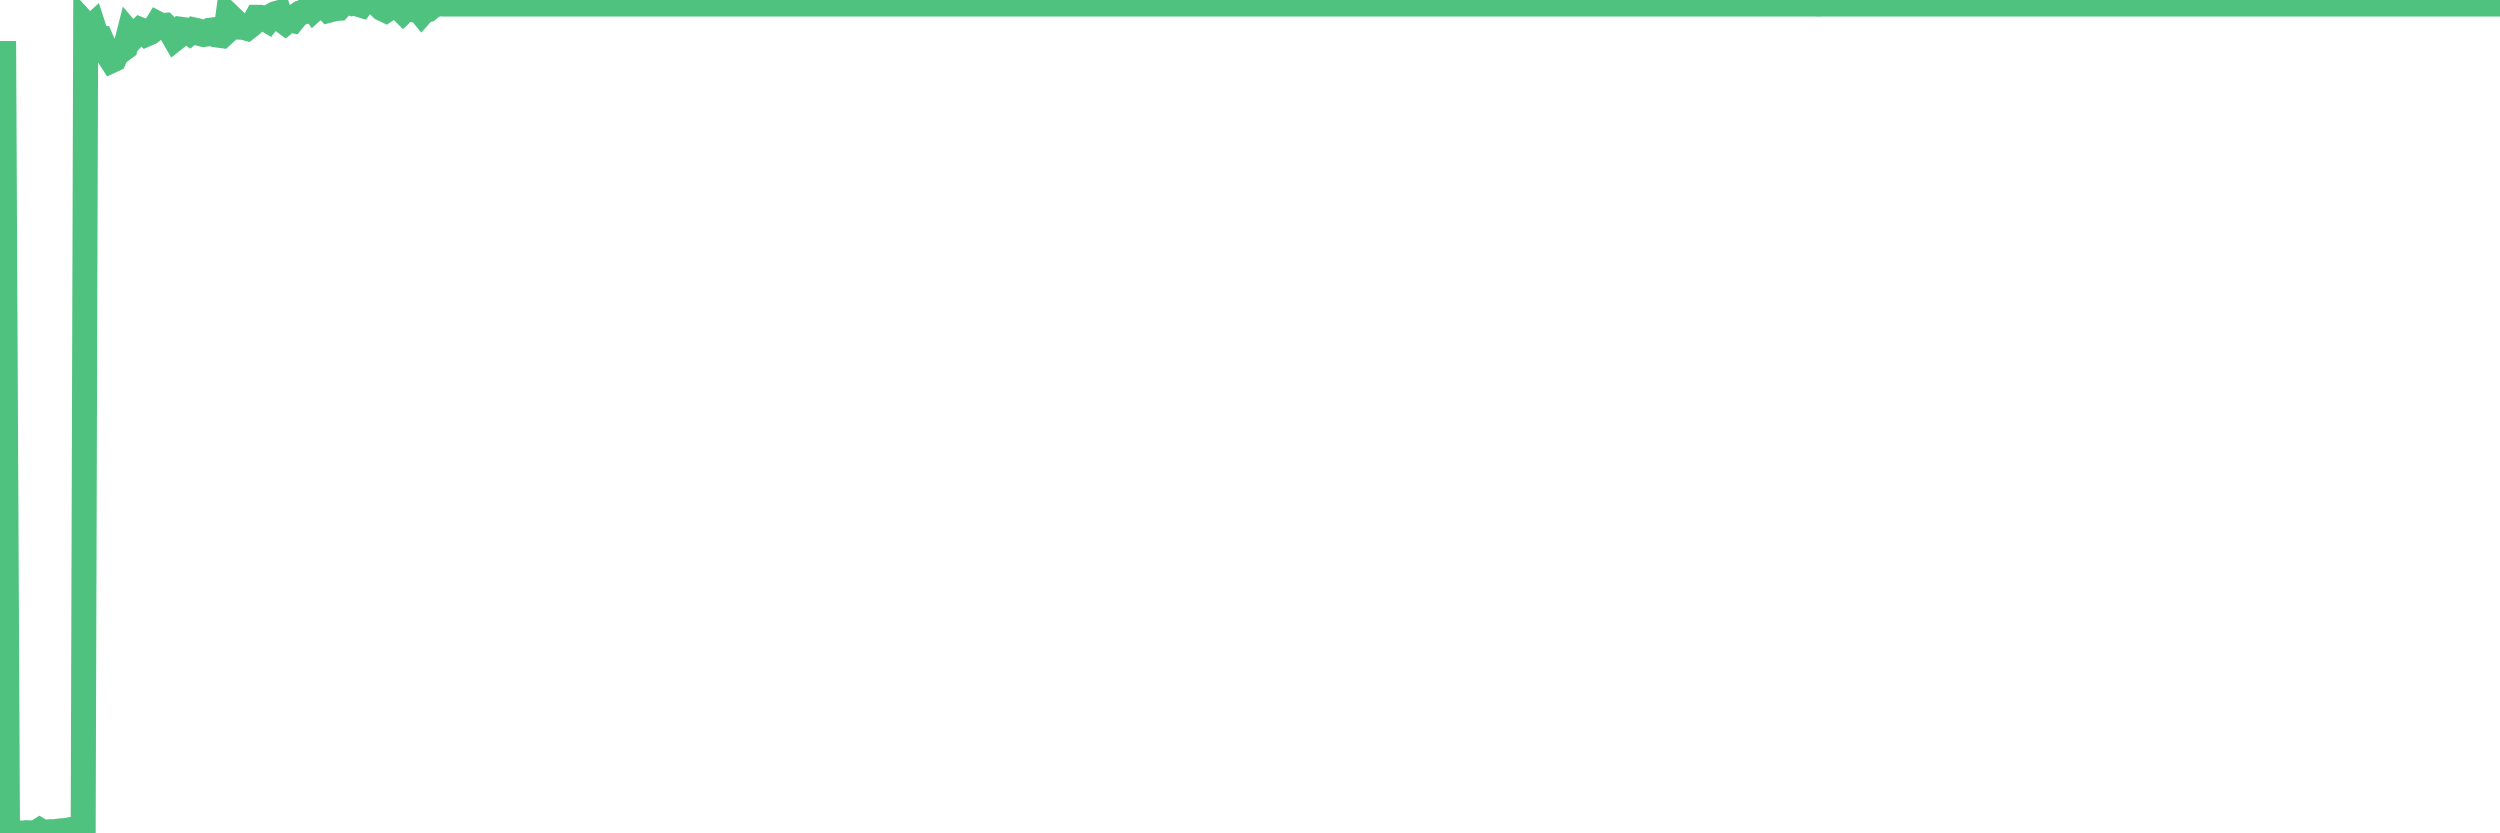 <?xml version="1.0"?><svg width="150px" height="50px" xmlns="http://www.w3.org/2000/svg" xmlns:xlink="http://www.w3.org/1999/xlink"> <polyline fill="none" stroke="#4fc280" stroke-width="1.5px" stroke-linecap="round" stroke-miterlimit="5" points="0.00,3.21 0.22,3.21 0.45,49.91 0.67,49.99 0.89,49.98 1.12,49.97 1.34,50.00 1.56,49.96 1.71,49.97 1.94,49.97 2.16,49.96 2.38,49.82 2.60,49.95 2.83,49.92 3.05,49.90 3.27,49.91 3.42,49.88 3.65,49.85 3.87,49.84 4.09,49.80 4.32,49.76 4.54,49.85 4.76,49.93 4.99,50.00 5.14,1.48 5.36,1.72 5.58,1.52 5.81,2.23 6.03,2.26 6.25,2.77 6.48,3.29 6.70,3.63 6.85,3.56 7.07,3.03 7.29,3.02 7.52,2.85 7.74,1.99 7.96,2.25 8.19,1.99 8.41,1.78 8.56,1.84 8.78,2.05 9.01,1.95 9.23,1.78 9.45,1.42 9.68,1.54 9.90,1.52 10.12,1.74 10.27,1.95 10.49,2.33 10.72,2.15 10.94,1.77 11.16,1.80 11.39,1.97 11.61,1.79 11.83,1.84 11.98,2.01 12.21,2.07 12.43,2.04 12.65,1.81 12.88,1.78 13.10,2.11 13.32,2.14 13.55,1.93 13.69,0.88 13.92,1.10 14.14,1.31 14.36,1.63 14.59,1.64 14.81,1.70 15.03,1.53 15.26,1.32 15.41,1.04 15.63,1.04 15.85,1.09 16.08,1.23 16.30,0.94 16.52,0.82 16.75,0.76 16.89,1.19 17.12,1.36 17.34,1.18 17.56,1.23 17.79,0.94 18.01,0.78 18.23,0.72 18.46,0.55 18.61,0.26 18.83,0.57 19.05,0.37 19.28,0.41 19.50,0.37 19.72,0.62 19.95,0.56 20.17,0.51 20.32,0.50 20.54,0.26 20.76,0.10 20.99,0.17 21.21,0.02 21.43,0.24 21.66,0.31 21.88,0.00 22.03,0.12 22.25,0.02 22.48,0.08 22.70,0.29 22.92,0.51 23.15,0.62 23.37,0.47 23.59,0.27 23.74,0.22 23.97,0.48 24.19,0.70 24.41,0.49 24.64,0.55 24.86,0.60 25.08,0.53 25.30,0.80 25.45,0.63 25.68,0.58 25.90,0.40 26.12,0.29 26.35,0.22 26.57,0.24 26.79,0.24 27.02,0.24 27.17,0.24 27.39,0.24 27.61,0.24 27.84,0.24 28.06,0.24 28.28,0.24 28.51,0.24 28.73,0.24 28.88,0.24 29.10,0.24 29.32,0.24 29.55,0.24 29.77,0.24 29.99,0.24 30.22,0.24 30.44,0.24 30.59,0.24 30.81,0.24 31.04,0.24 31.26,0.24 31.48,0.24 31.71,0.24 31.93,0.24 32.08,0.24 32.30,0.24 32.52,0.24 32.75,0.24 32.97,0.24 33.19,0.24 33.42,0.24 33.64,0.24 33.79,0.24 34.01,0.24 34.24,0.24 34.46,0.24 34.68,0.24 34.91,0.24 35.13,0.24 35.35,0.24 35.50,0.24 35.72,0.24 35.95,0.24 36.17,0.24 36.39,0.24 36.62,0.24 36.84,0.24 37.06,0.24 37.21,0.24 37.44,0.24 37.66,0.24 37.88,0.24 38.11,0.24 38.33,0.24 38.55,0.24 38.78,0.24 38.92,0.24 39.15,0.24 39.37,0.24 39.59,0.24 39.82,0.24 40.04,0.24 40.26,0.24 40.49,0.24 40.64,0.24 40.86,0.24 41.08,0.24 41.31,0.24 41.53,0.24 41.75,0.24 41.98,0.24 42.20,0.24 42.35,0.24 42.57,0.24 42.80,0.24 43.02,0.24 43.24,0.24 43.46,0.24 43.69,0.24 43.91,0.24 44.06,0.24 44.28,0.24 44.51,0.24 44.73,0.24 44.95,0.24 45.18,0.24 45.40,0.24 45.62,0.24 45.77,0.24 46.00,0.24 46.22,0.24 46.44,0.24 46.67,0.24 46.89,0.24 47.11,0.24 47.34,0.24 47.48,0.24 47.71,0.24 47.93,0.24 48.15,0.24 48.38,0.24 48.60,0.24 48.82,0.24 48.97,0.24 49.20,0.24 49.42,0.24 49.64,0.24 49.87,0.24 50.09,0.24 50.31,0.24 50.54,0.24 50.68,0.24 50.91,0.24 51.13,0.24 51.35,0.24 51.58,0.24 51.80,0.24 52.02,0.24 52.25,0.24 52.40,0.24 52.62,0.24 52.84,0.24 53.07,0.24 53.29,0.24 53.51,0.24 53.74,0.24 53.96,0.24 54.11,0.24 54.33,0.24 54.55,0.24 54.78,0.24 55.00,0.24 55.22,0.24 55.45,0.24 55.67,0.24 55.82,0.24 56.04,0.24 56.27,0.24 56.49,0.24 56.71,0.24 56.94,0.24 57.16,0.24 57.38,0.24 57.53,0.24 57.75,0.24 57.98,0.24 58.20,0.24 58.42,0.24 58.65,0.24 58.87,0.24 59.09,0.24 59.24,0.24 59.47,0.24 59.69,0.24 59.91,0.24 60.14,0.24 60.36,0.24 60.58,0.24 60.81,0.24 60.96,0.24 61.18,0.24 61.40,0.24 61.62,0.24 61.85,0.24 62.07,0.24 62.29,0.24 62.52,0.24 62.67,0.24 62.89,0.24 63.11,0.24 63.34,0.24 63.56,0.24 63.78,0.24 64.01,0.24 64.16,0.24 64.38,0.24 64.60,0.24 64.83,0.24 65.05,0.24 65.27,0.24 65.50,0.24 65.72,0.24 65.87,0.24 66.09,0.24 66.31,0.24 66.54,0.24 66.76,0.24 66.98,0.24 67.21,0.24 67.43,0.24 67.58,0.24 67.80,0.24 68.03,0.24 68.25,0.24 68.47,0.24 68.70,0.24 68.92,0.24 69.14,0.24 69.29,0.24 69.51,0.24 69.74,0.24 69.96,0.24 70.18,0.24 70.41,0.24 70.63,0.24 70.85,0.24 71.00,0.24 71.23,0.24 71.45,0.24 71.67,0.24 71.90,0.24 72.12,0.24 72.34,0.24 72.57,0.24 72.71,0.24 72.94,0.24 73.16,0.24 73.38,0.24 73.61,0.24 73.83,0.24 74.05,0.24 74.28,0.24 74.43,0.24 74.65,0.24 74.87,0.24 75.10,0.24 75.32,0.24 75.54,0.24 75.77,0.24 75.99,0.24 76.14,0.24 76.36,0.24 76.58,0.24 76.81,0.24 77.03,0.24 77.25,0.24 77.48,0.24 77.70,0.24 77.85,0.24 78.07,0.24 78.30,0.24 78.52,0.24 78.74,0.24 78.97,0.24 79.19,0.24 79.41,0.24 79.56,0.24 79.78,0.24 80.01,0.24 80.23,0.24 80.45,0.24 80.68,0.24 80.90,0.24 81.05,0.24 81.27,0.24 81.50,0.24 81.72,0.24 81.94,0.24 82.17,0.24 82.39,0.24 82.61,0.24 82.76,0.24 82.99,0.24 83.21,0.24 83.43,0.24 83.66,0.24 83.88,0.24 84.10,0.24 84.32,0.24 84.47,0.24 84.70,0.24 84.92,0.24 85.14,0.24 85.37,0.24 85.59,0.24 85.81,0.24 86.04,0.24 86.19,0.24 86.41,0.24 86.63,0.24 86.86,0.24 87.08,0.24 87.30,0.24 87.53,0.24 87.75,0.24 87.90,0.24 88.12,0.24 88.34,0.24 88.57,0.24 88.79,0.24 89.01,0.24 89.24,0.24 89.46,0.24 89.61,0.24 89.83,0.24 90.06,0.24 90.28,0.24 90.50,0.24 90.73,0.24 90.95,0.24 91.17,0.24 91.32,0.24 91.54,0.24 91.77,0.24 91.99,0.24 92.21,0.24 92.44,0.24 92.66,0.24 92.88,0.24 93.03,0.24 93.26,0.24 93.48,0.24 93.70,0.24 93.93,0.24 94.15,0.24 94.37,0.24 94.60,0.24 94.74,0.24 94.97,0.24 95.19,0.24 95.41,0.24 95.64,0.24 95.86,0.24 96.08,0.24 96.23,0.24 96.46,0.24 96.68,0.24 96.90,0.24 97.13,0.24 97.35,0.24 97.57,0.24 97.80,0.24 97.95,0.24 98.17,0.24 98.39,0.24 98.61,0.24 98.84,0.24 99.06,0.24 99.28,0.24 99.51,0.24 99.66,0.24 99.88,0.24 100.10,0.24 100.33,0.24 100.55,0.24 100.77,0.24 101.00,0.24 101.22,0.24 101.37,0.24 101.59,0.24 101.82,0.24 102.04,0.24 102.26,0.24 102.49,0.24 102.71,0.24 102.93,0.24 103.08,0.24 103.30,0.24 103.53,0.24 103.75,0.24 103.97,0.24 104.20,0.24 104.42,0.24 104.64,0.24 104.79,0.24 105.02,0.24 105.24,0.24 105.46,0.24 105.69,0.24 105.91,0.24 106.13,0.24 106.36,0.24 106.50,0.24 106.73,0.24 106.95,0.24 107.17,0.24 107.40,0.24 107.62,0.24 107.84,0.24 108.07,0.24 108.22,0.24 108.44,0.24 108.66,0.24 108.89,0.24 109.11,0.25 109.33,0.24 109.56,0.24 109.78,0.24 109.93,0.24 110.15,0.24 110.37,0.24 110.60,0.24 110.82,0.24 111.04,0.24 111.27,0.24 111.49,0.24 111.64,0.24 111.86,0.24 112.09,0.24 112.31,0.24 112.53,0.24 112.76,0.24 112.98,0.24 113.13,0.24 113.35,0.24 113.57,0.24 113.80,0.24 114.02,0.24 114.24,0.24 114.47,0.24 114.69,0.24 114.84,0.24 115.06,0.24 115.29,0.24 115.51,0.24 115.73,0.24 115.96,0.24 116.18,0.24 116.40,0.24 116.55,0.24 116.77,0.24 117.00,0.24 117.22,0.24 117.44,0.24 117.67,0.24 117.89,0.24 118.11,0.24 118.26,0.24 118.49,0.24 118.71,0.24 118.93,0.24 119.16,0.24 119.38,0.24 119.60,0.24 119.83,0.24 119.98,0.24 120.20,0.24 120.42,0.24 120.65,0.24 120.87,0.24 121.09,0.24 121.31,0.24 121.54,0.24 121.69,0.24 121.91,0.24 122.13,0.24 122.36,0.24 122.58,0.24 122.80,0.24 123.03,0.24 123.25,0.24 123.40,0.24 123.62,0.24 123.85,0.24 124.07,0.24 124.29,0.24 124.52,0.24 124.74,0.24 124.96,0.24 125.11,0.24 125.33,0.24 125.56,0.24 125.78,0.24 126.00,0.24 126.23,0.24 126.45,0.24 126.67,0.24 126.82,0.24 127.05,0.24 127.27,0.24 127.49,0.24 127.72,0.24 127.94,0.24 128.16,0.24 128.31,0.24 128.53,0.24 128.76,0.24 128.98,0.24 129.20,0.24 129.43,0.24 129.65,0.24 129.87,0.24 130.02,0.24 130.25,0.24 130.47,0.24 130.69,0.24 130.92,0.24 131.14,0.24 131.36,0.24 131.59,0.24 131.73,0.24 131.96,0.24 132.18,0.24 132.40,0.24 132.63,0.24 132.85,0.24 133.07,0.24 133.30,0.24 133.45,0.24 133.67,0.24 133.89,0.24 134.12,0.24 134.34,0.24 134.56,0.24 134.79,0.24 135.01,0.24 135.16,0.24 135.38,0.24 135.60,0.24 135.83,0.24 136.05,0.24 136.27,0.24 136.50,0.24 136.72,0.24 136.87,0.24 137.09,0.24 137.32,0.24 137.54,0.24 137.76,0.24 137.99,0.24 138.21,0.24 138.43,0.24 138.58,0.24 138.81,0.24 139.03,0.24 139.25,0.24 139.47,0.24 139.70,0.24 139.92,0.24 140.14,0.24 140.29,0.24 140.52,0.24 140.74,0.24 140.96,0.24 141.19,0.24 141.41,0.24 141.63,0.24 141.86,0.24 142.01,0.24 142.23,0.24 142.45,0.24 142.68,0.24 142.90,0.24 143.12,0.24 143.35,0.24 143.57,0.24 143.72,0.24 143.94,0.24 144.16,0.24 144.39,0.24 144.61,0.24 144.83,0.24 145.06,0.24 145.21,0.24 145.43,0.24 145.65,0.24 145.88,0.24 146.10,0.24 146.32,0.24 146.55,0.24 146.77,0.24 146.92,0.24 147.14,0.24 147.36,0.24 147.59,0.24 147.81,0.24 148.03,0.24 148.26,0.24 148.48,0.24 148.63,0.24 148.85,0.24 149.08,0.24 149.30,0.24 149.52,0.24 149.75,0.24 150.00,0.24 "/></svg>